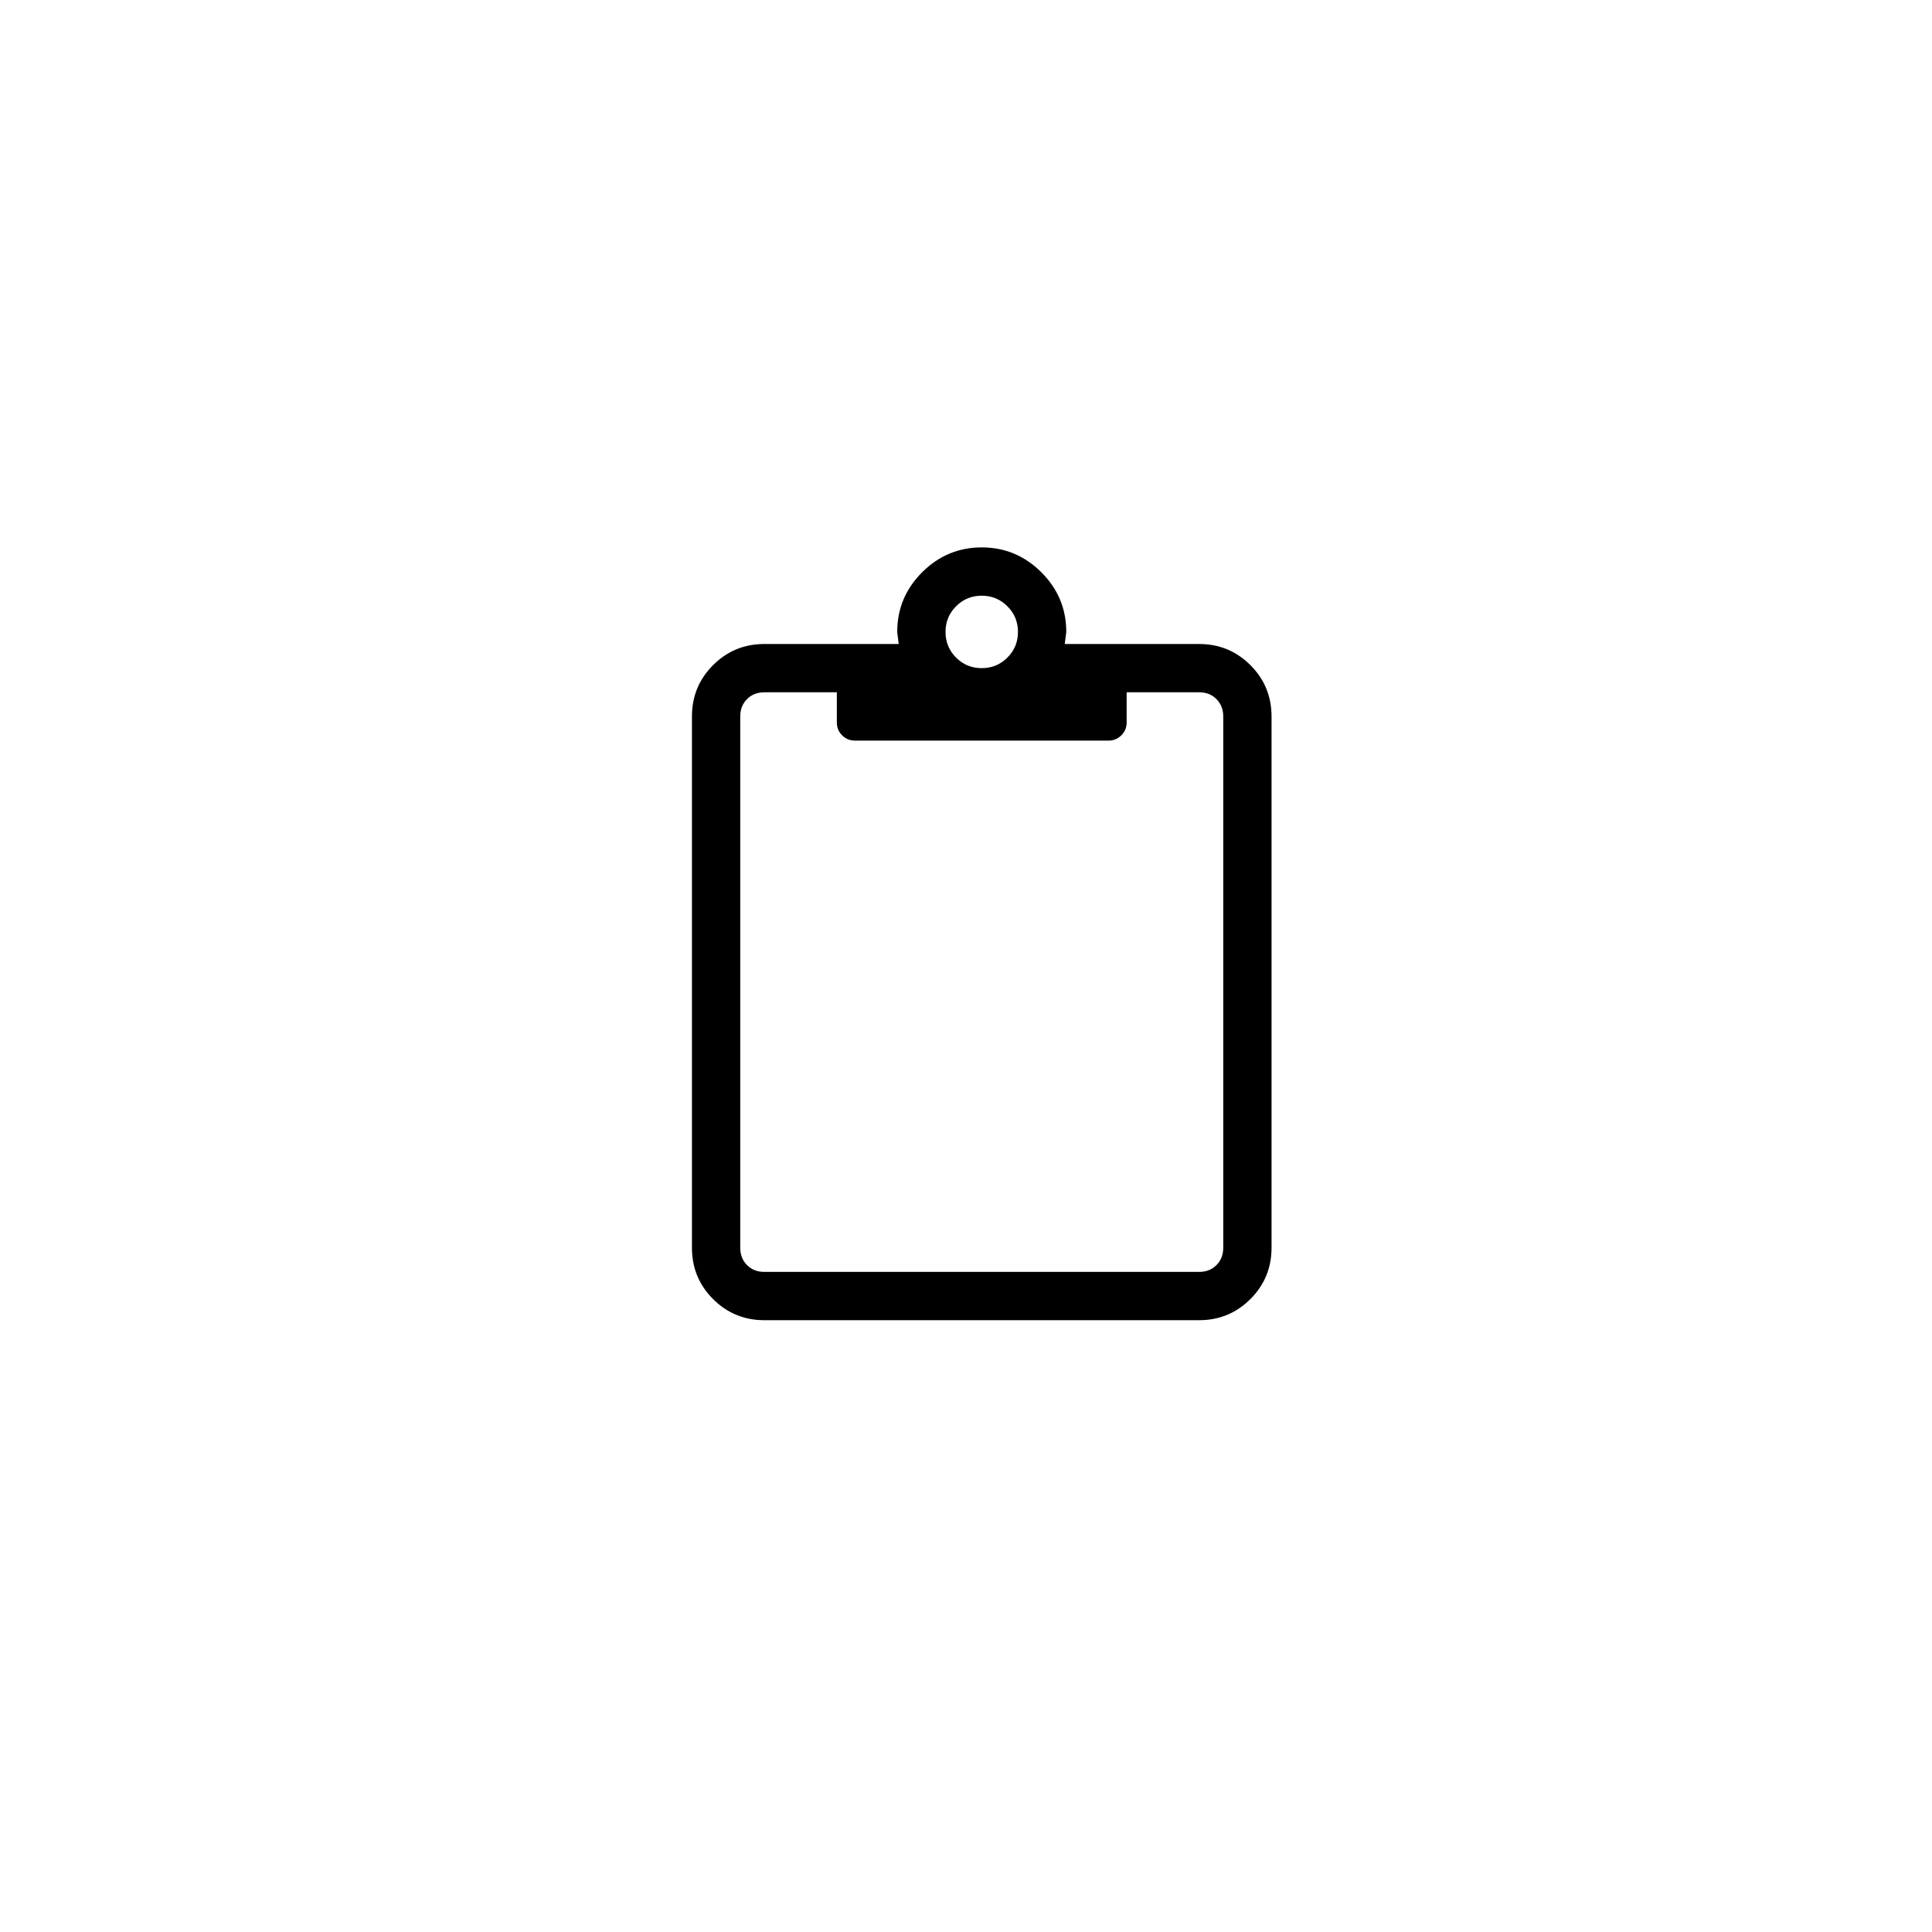 <?xml version="1.0" encoding="UTF-8"?>
<svg width="60px" height="60px" viewBox="0 0 60 60" version="1.1" xmlns="http://www.w3.org/2000/svg" xmlns:xlink="http://www.w3.org/1999/xlink">
    <rect x="0" y="0" width="60" height="60" fill="#808080" stroke="none"/>
    <!-- Generator: Sketch 50.2 (55047) - http://www.bohemiancoding.com/sketch -->
    <title>Group 3</title>
    <desc>Created with Sketch.</desc>
    <defs>
        <rect id="path-1" x="0" y="0" width="60" height="60"></rect>
    </defs>
    <g id="detail" stroke="none" stroke-width="1" fill="none" fill-rule="evenodd">
        <g id="Leistungen-/-Desktop" transform="translate(-733, -595)">
            <g id="Group-6-Copy" transform="translate(733, 595)">
                <g id="Group-3">
                    <mask id="mask-2" fill="white">
                        <use xlink:href="#path-1"></use>
                    </mask>
                    <use id="Rectangle-2" fill="#FFFFFF" xlink:href="#path-1"></use>
                    <path d="M37.239,20 C37.864,20 38.395,20.219 38.832,20.656 C39.27,21.094 39.489,21.625 39.489,22.25 L39.489,38.75 C39.489,39.375 39.27,39.906 38.832,40.344 C38.395,40.781 37.864,41 37.239,41 L23.739,41 C23.114,41 22.582,40.781 22.145,40.344 C21.707,39.906 21.489,39.375 21.489,38.75 L21.489,22.25 C21.489,21.625 21.707,21.094 22.145,20.656 C22.582,20.219 23.114,20 23.739,20 L27.91,20 L27.864,19.625 C27.864,18.906 28.121,18.289 28.637,17.773 C29.153,17.258 29.77,17 30.489,17 C31.207,17 31.824,17.258 32.34,17.773 C32.856,18.289 33.114,18.906 33.114,19.625 L33.067,20 L37.239,20 Z M37.989,38.75 L37.989,22.25 C37.989,22.031 37.918,21.852 37.778,21.711 C37.637,21.57 37.457,21.5 37.239,21.5 L34.989,21.5 L34.989,22.438 C34.989,22.594 34.934,22.727 34.824,22.836 C34.715,22.945 34.582,23 34.426,23 L26.551,23 C26.395,23 26.262,22.945 26.153,22.836 C26.043,22.727 25.989,22.594 25.989,22.438 L25.989,21.5 L23.739,21.5 C23.52,21.5 23.34,21.57 23.2,21.711 C23.059,21.852 22.989,22.031 22.989,22.25 L22.989,38.75 C22.989,38.969 23.059,39.148 23.2,39.289 C23.34,39.43 23.52,39.5 23.739,39.5 L37.239,39.5 C37.457,39.5 37.637,39.43 37.778,39.289 C37.918,39.148 37.989,38.969 37.989,38.75 Z M30.489,18.5 C30.176,18.5 29.91,18.609 29.692,18.828 C29.473,19.047 29.364,19.313 29.364,19.625 C29.364,19.938 29.473,20.203 29.692,20.422 C29.91,20.641 30.176,20.75 30.489,20.75 C30.801,20.75 31.067,20.641 31.285,20.422 C31.504,20.203 31.614,19.938 31.614,19.625 C31.614,19.313 31.504,19.047 31.285,18.828 C31.067,18.609 30.801,18.5 30.489,18.5 Z" id="clipboard" fill="#000000" mask="url(#mask-2)"></path>
                </g>
            </g>
        </g>
    </g>
</svg>
